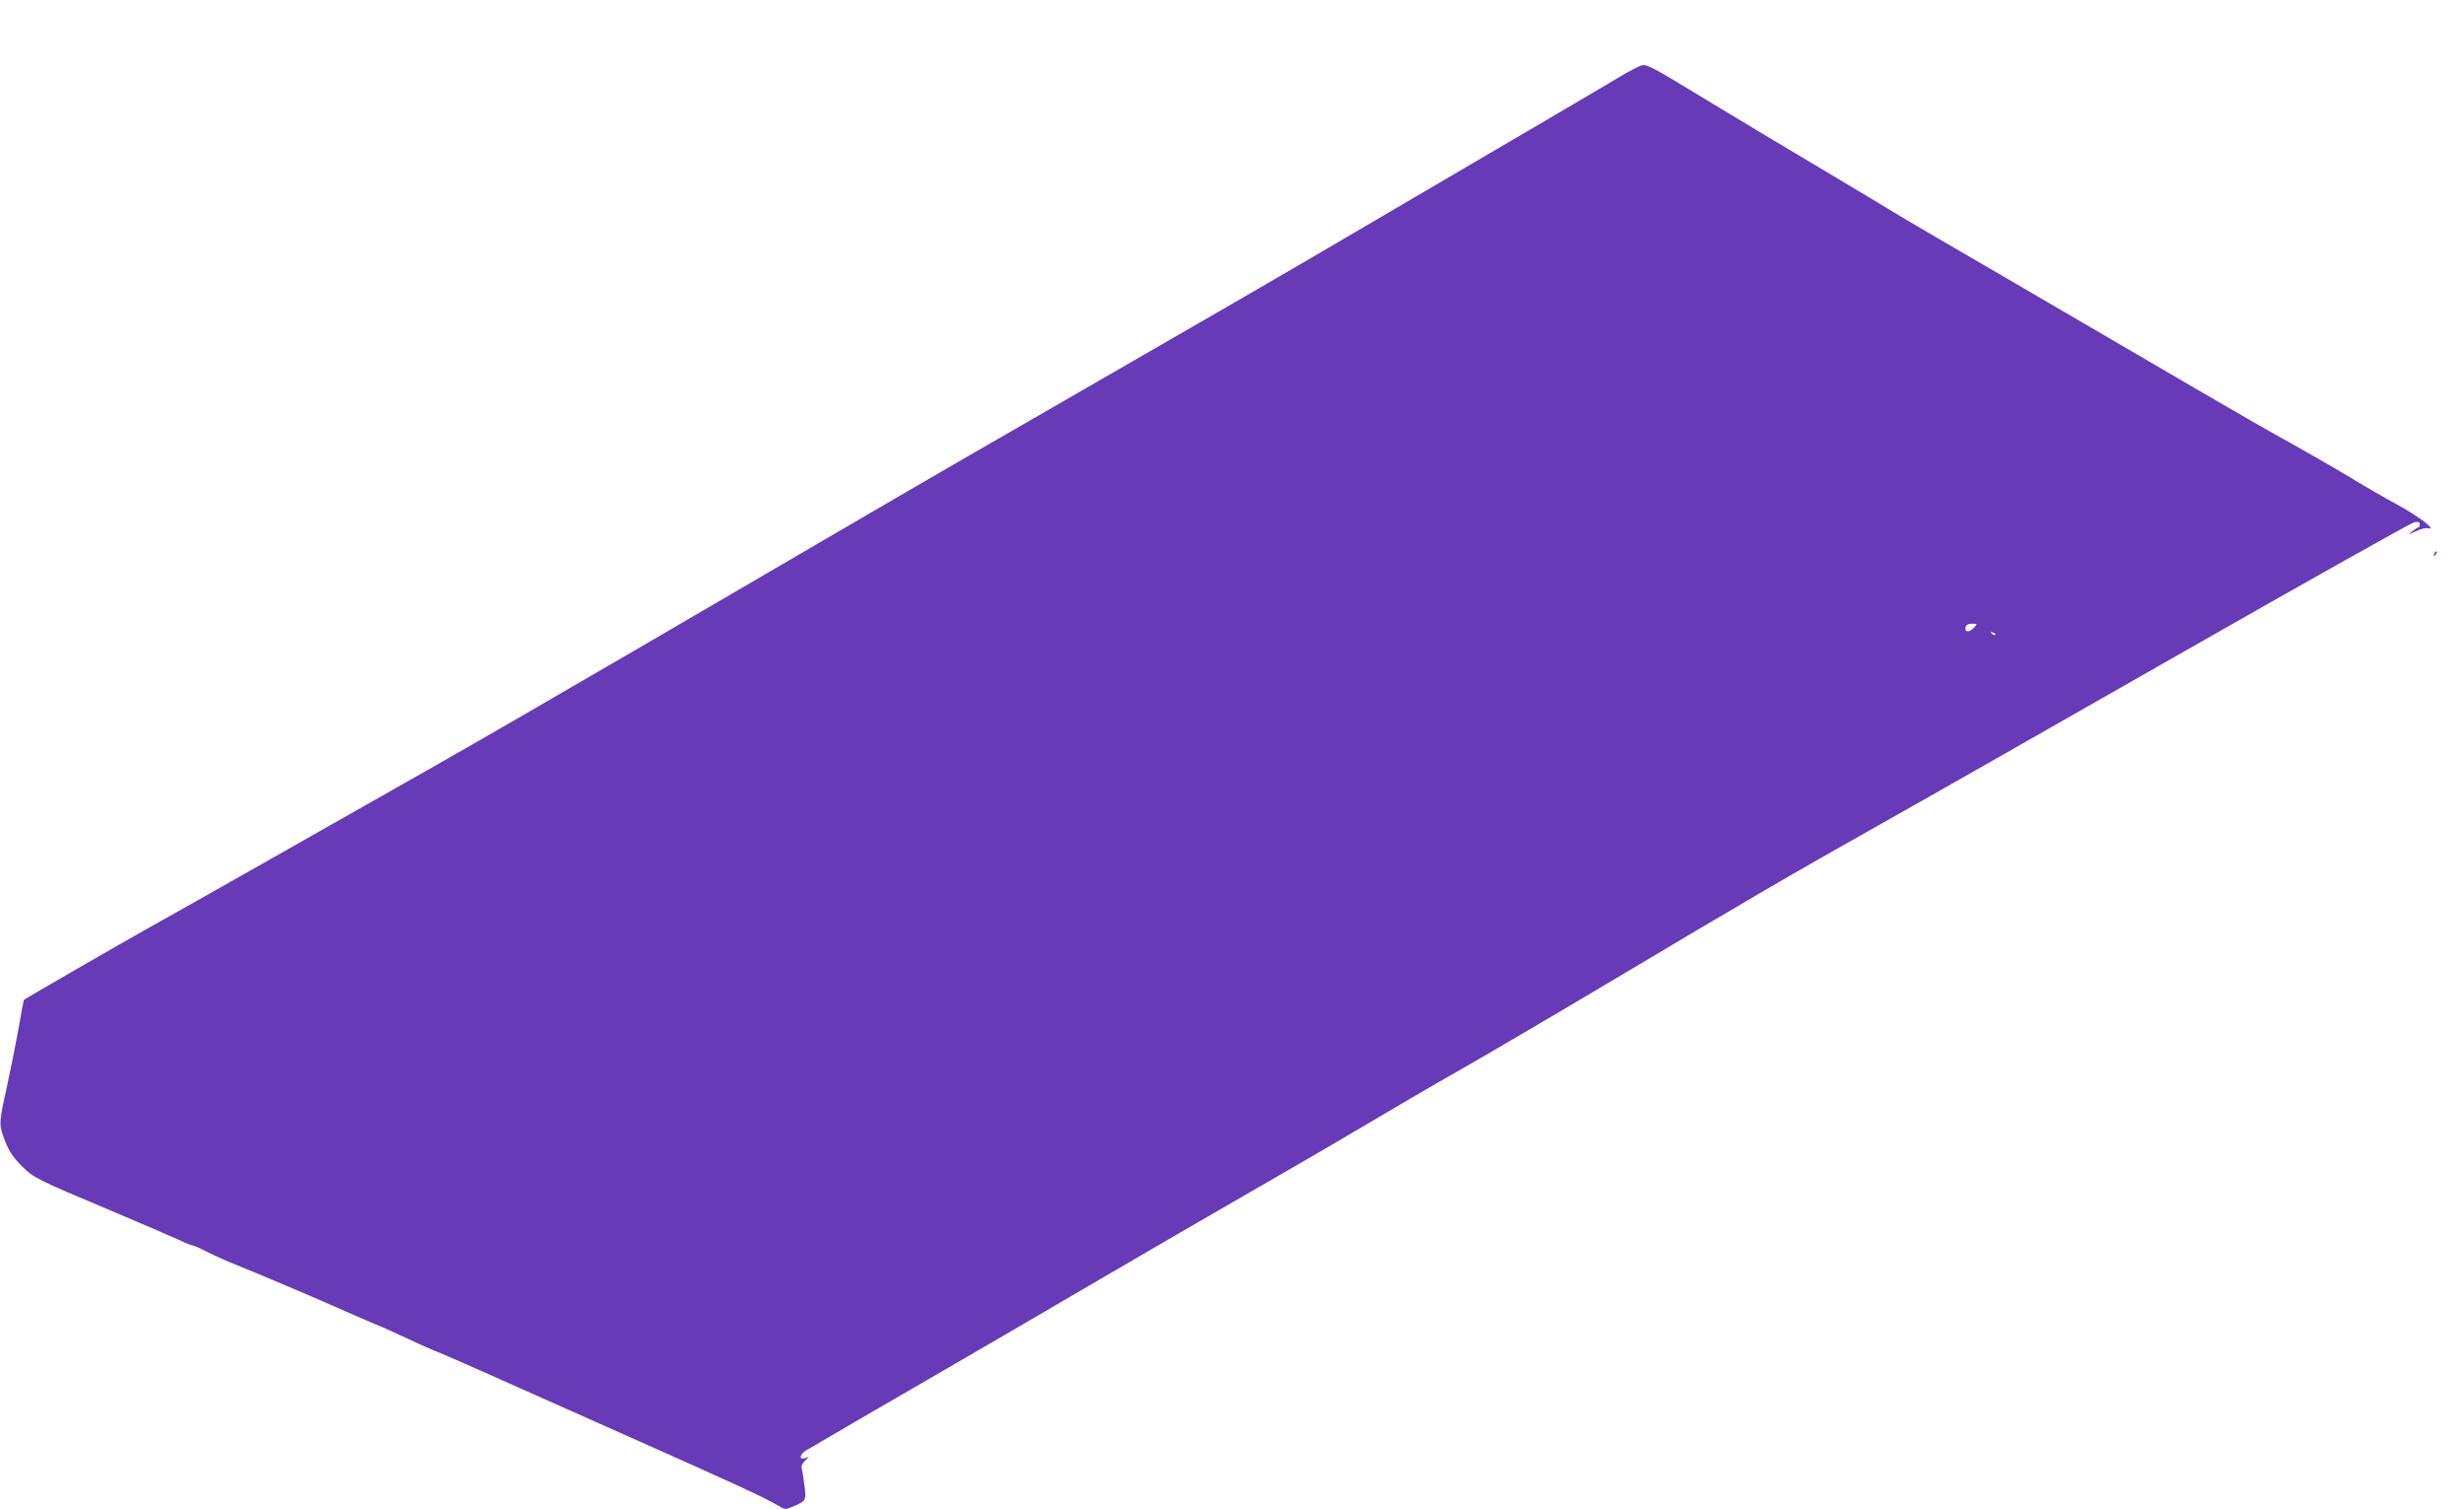 <?xml version="1.0" standalone="no"?>
<!DOCTYPE svg PUBLIC "-//W3C//DTD SVG 20010904//EN"
 "http://www.w3.org/TR/2001/REC-SVG-20010904/DTD/svg10.dtd">
<svg version="1.0" xmlns="http://www.w3.org/2000/svg"
 width="1280pt" height="784pt" viewBox="0 0 1280 784"
 preserveAspectRatio="xMidYMid meet">
<g transform="translate(0,784) scale(0.1,-0.1)"
fill="#673ab7" stroke="none">
<path d="M8512 7494 c-18 -7 -93 -49 -165 -93 -73 -43 -395 -233 -717 -421
-322 -189 -677 -397 -790 -463 -206 -121 -663 -385 -1470 -850 -435 -250 -783
-452 -2070 -1204 -377 -220 -858 -498 -1070 -618 -212 -120 -581 -329 -820
-465 -239 -136 -518 -293 -620 -350 -147 -82 -660 -378 -666 -384 -1 0 -14
-68 -28 -151 -15 -82 -41 -213 -58 -290 -41 -184 -43 -204 -24 -259 26 -77 52
-118 103 -167 59 -58 75 -66 448 -223 165 -70 328 -140 363 -156 34 -17 68
-30 74 -30 6 0 42 -16 78 -35 37 -19 103 -48 146 -65 108 -43 461 -193 569
-242 50 -22 117 -51 150 -65 33 -13 112 -48 175 -78 63 -30 139 -63 168 -74
28 -11 157 -68 285 -125 127 -57 457 -204 732 -326 508 -226 671 -301 737
-341 37 -22 37 -22 80 -4 65 28 67 31 57 109 -5 38 -11 77 -14 87 -4 11 2 26
15 39 l22 22 -21 -7 c-34 -10 -26 23 10 43 17 9 56 32 88 51 31 19 243 142
471 274 228 132 636 369 905 527 270 158 645 376 835 485 190 109 464 268 610
355 146 87 364 214 486 283 121 69 468 272 770 452 735 438 946 561 1424 830
223 125 928 527 1568 892 640 365 1176 666 1193 670 22 4 29 2 29 -11 0 -9 -3
-16 -7 -16 -5 0 -19 -10 -33 -21 -24 -19 -23 -19 19 1 24 12 53 19 64 16 48
-12 -44 59 -155 120 -65 35 -181 102 -258 149 -78 47 -212 124 -298 172 -86
47 -301 170 -477 273 -176 103 -592 346 -925 540 -333 193 -630 367 -660 386
-30 19 -194 117 -365 219 -170 101 -431 257 -579 347 -356 216 -343 209 -384
192z m1743 -2914 c-21 -23 -45 -26 -45 -7 0 20 10 27 38 27 24 0 25 -1 7 -20z
m110 -38 c-3 -3 -11 0 -18 7 -9 10 -8 11 6 5 10 -3 15 -9 12 -12z"/>
<path d="M12646 4963 c-6 -14 -5 -15 5 -6 7 7 10 15 7 18 -3 3 -9 -2 -12 -12z"/>
</g>
</svg>
